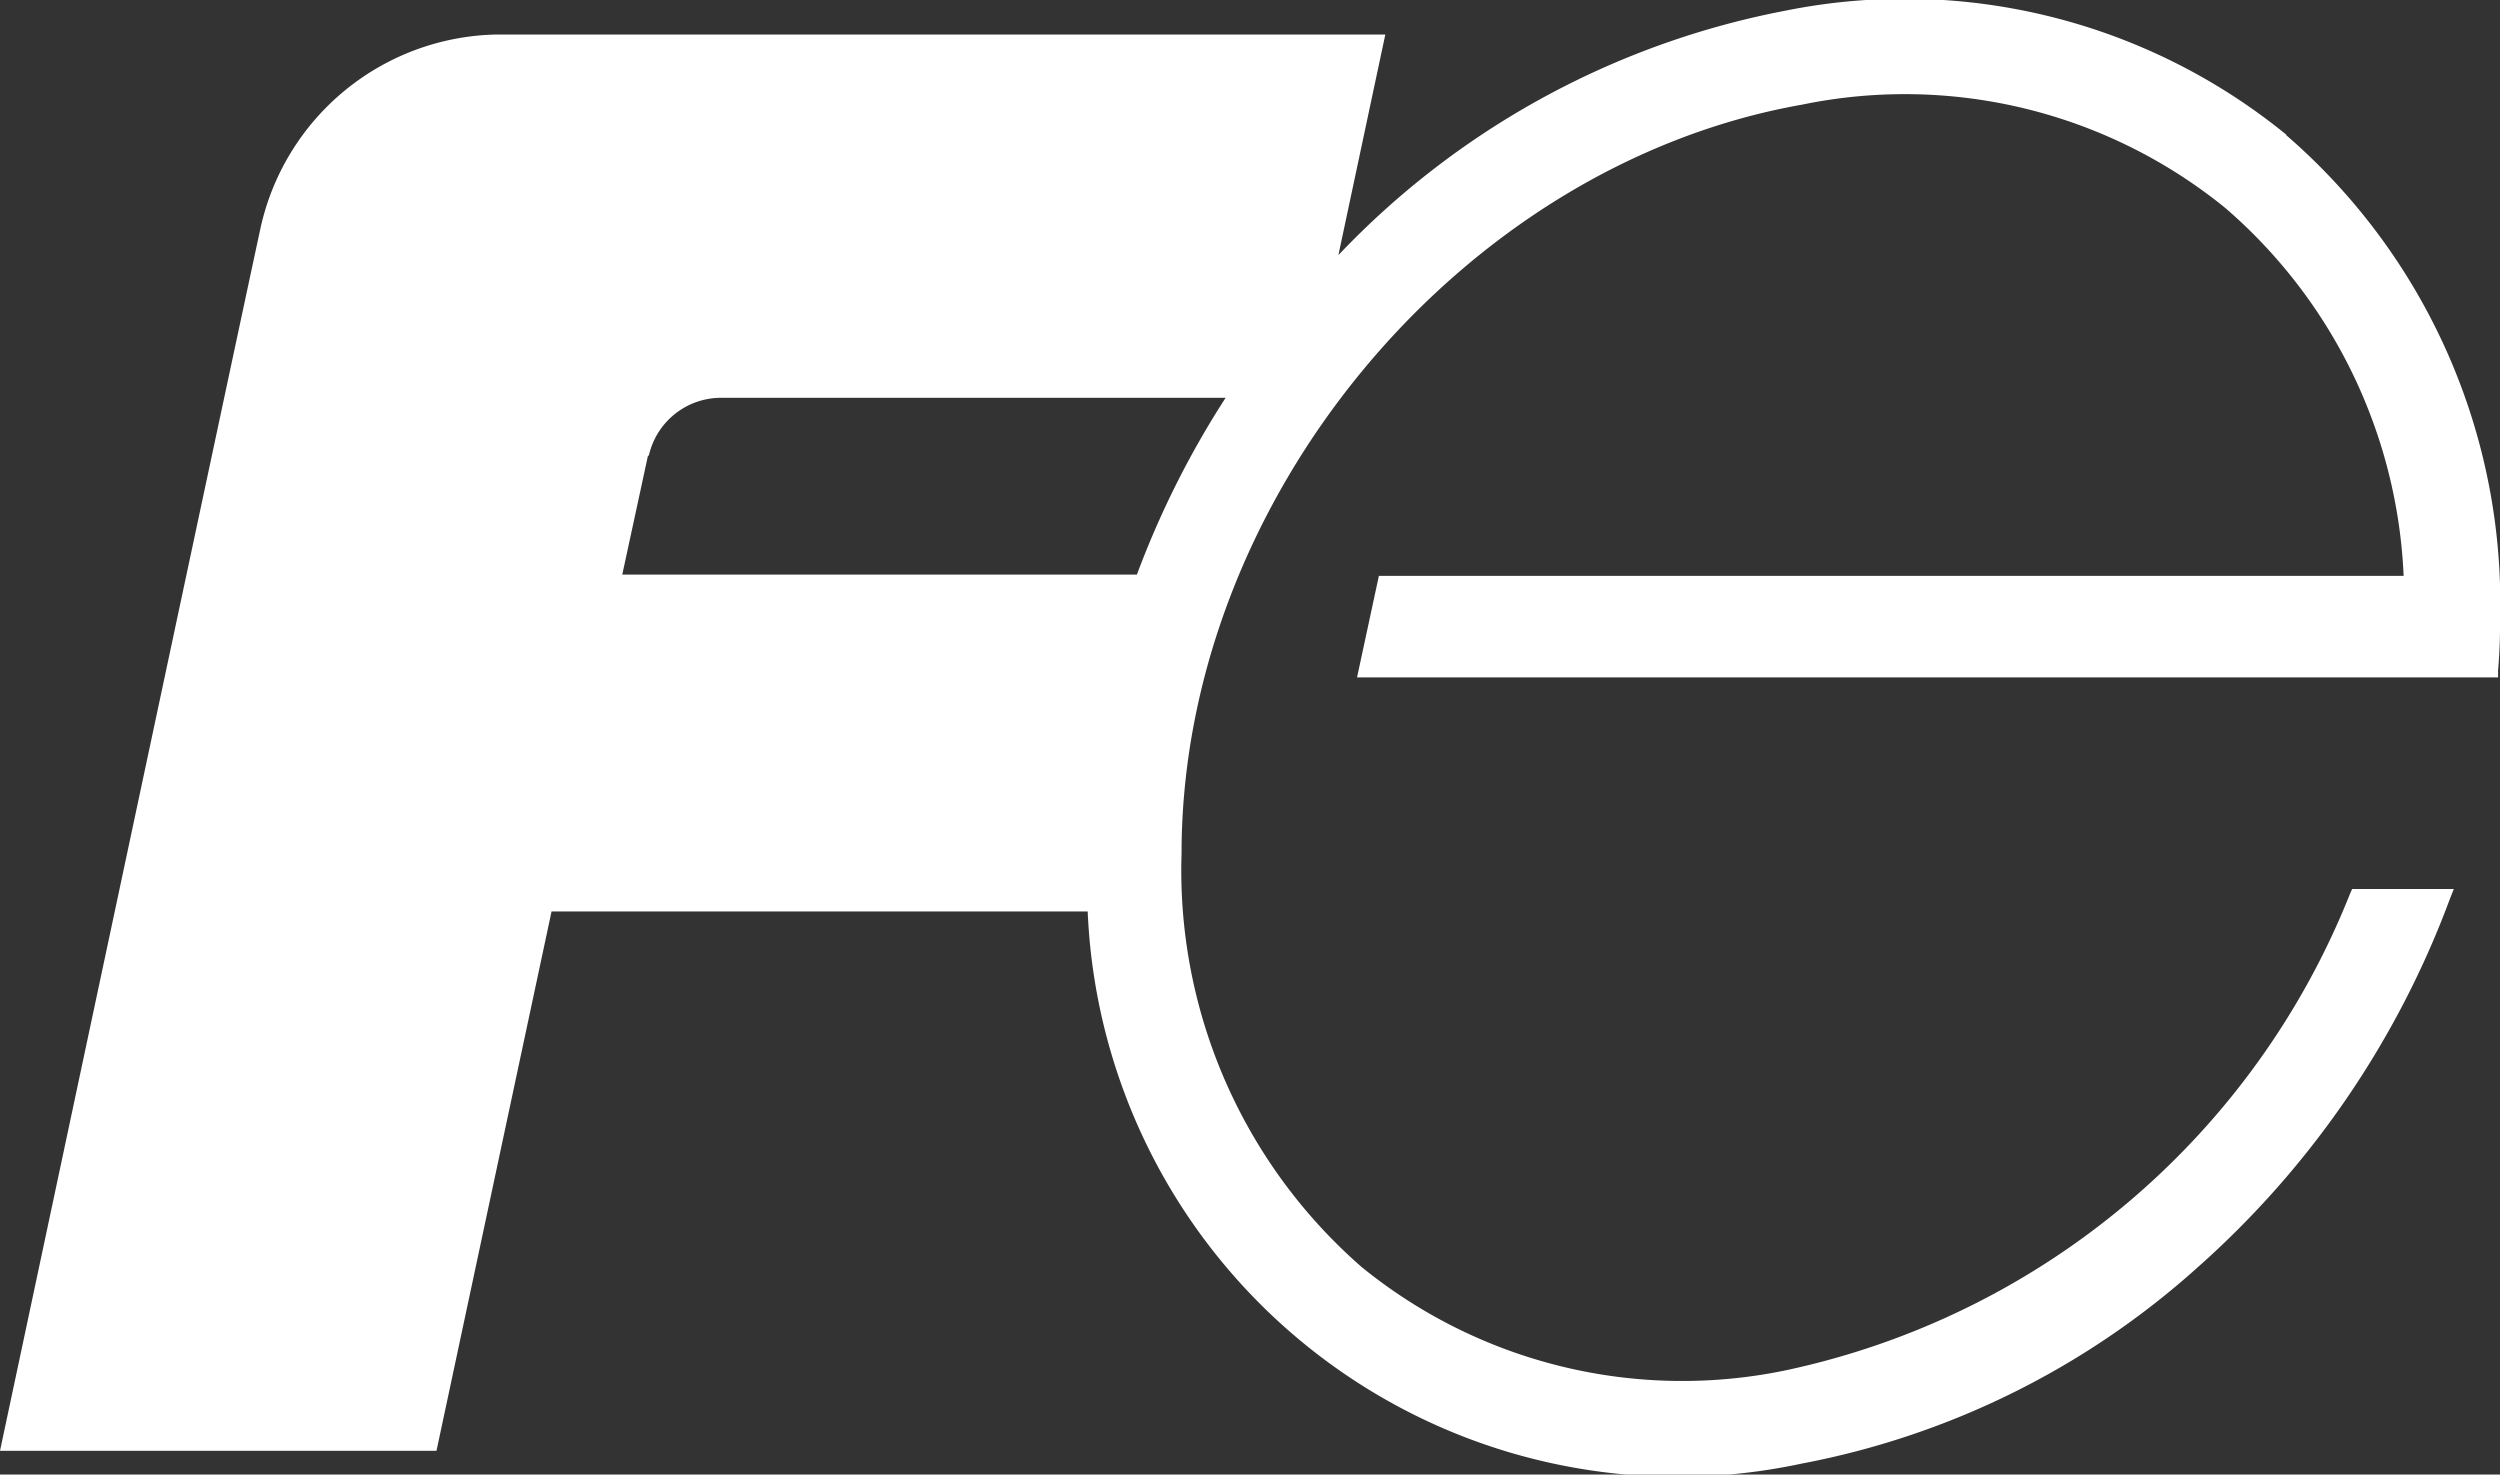 <svg xmlns="http://www.w3.org/2000/svg" width="57.797" height="34.09" viewBox="0 0 57.797 34.09">
  <rect x="0" y="0" width="57.797" height="34.09" fill="#333333" stroke="none"/>
  <g id="Fuji_Electric_company_logo" transform="translate(-5 -5.01)">
    <g id="svg2" transform="translate(5 5.01)">
      <g id="g10">
        <g id="g12">
          <path id="path14" d="M20,15.545h0a1.712,1.712,0,0,1,1.635-1.338h11.7a21.036,21.036,0,0,0-2.051,4.087H19.386l.594-2.749M57.863,8.129A13.955,13.955,0,0,0,46.256,5.261a19.216,19.216,0,0,0-10.314,5.647l1.085-5.1H16.488A5.7,5.7,0,0,0,11.019,10.3h0C10.157,14.3,5,38.551,5,38.551H15.091l2.66-12.469H30.146a13.649,13.649,0,0,0,16.5,12.766A18.958,18.958,0,0,0,55.8,34.316a21.256,21.256,0,0,0,5.841-8.531l.089-.223H59.379l-.045.1A18.1,18.1,0,0,1,46.271,36.693h0A11.744,11.744,0,0,1,36.477,34.3a12.168,12.168,0,0,1-4.161-9.556c0-8.159,6.435-15.917,14.342-17.314a11.744,11.744,0,0,1,9.794,2.393,11.912,11.912,0,0,1,4.117,8.5H36.878l-.505,2.348h26.38v-.163c.045-.535.045-.907.045-1.144A14.3,14.3,0,0,0,57.848,8.129" transform="translate(-5 -5.01)" fill="#fff"/>
        </g>
      </g>
    </g>
  </g>
</svg>
